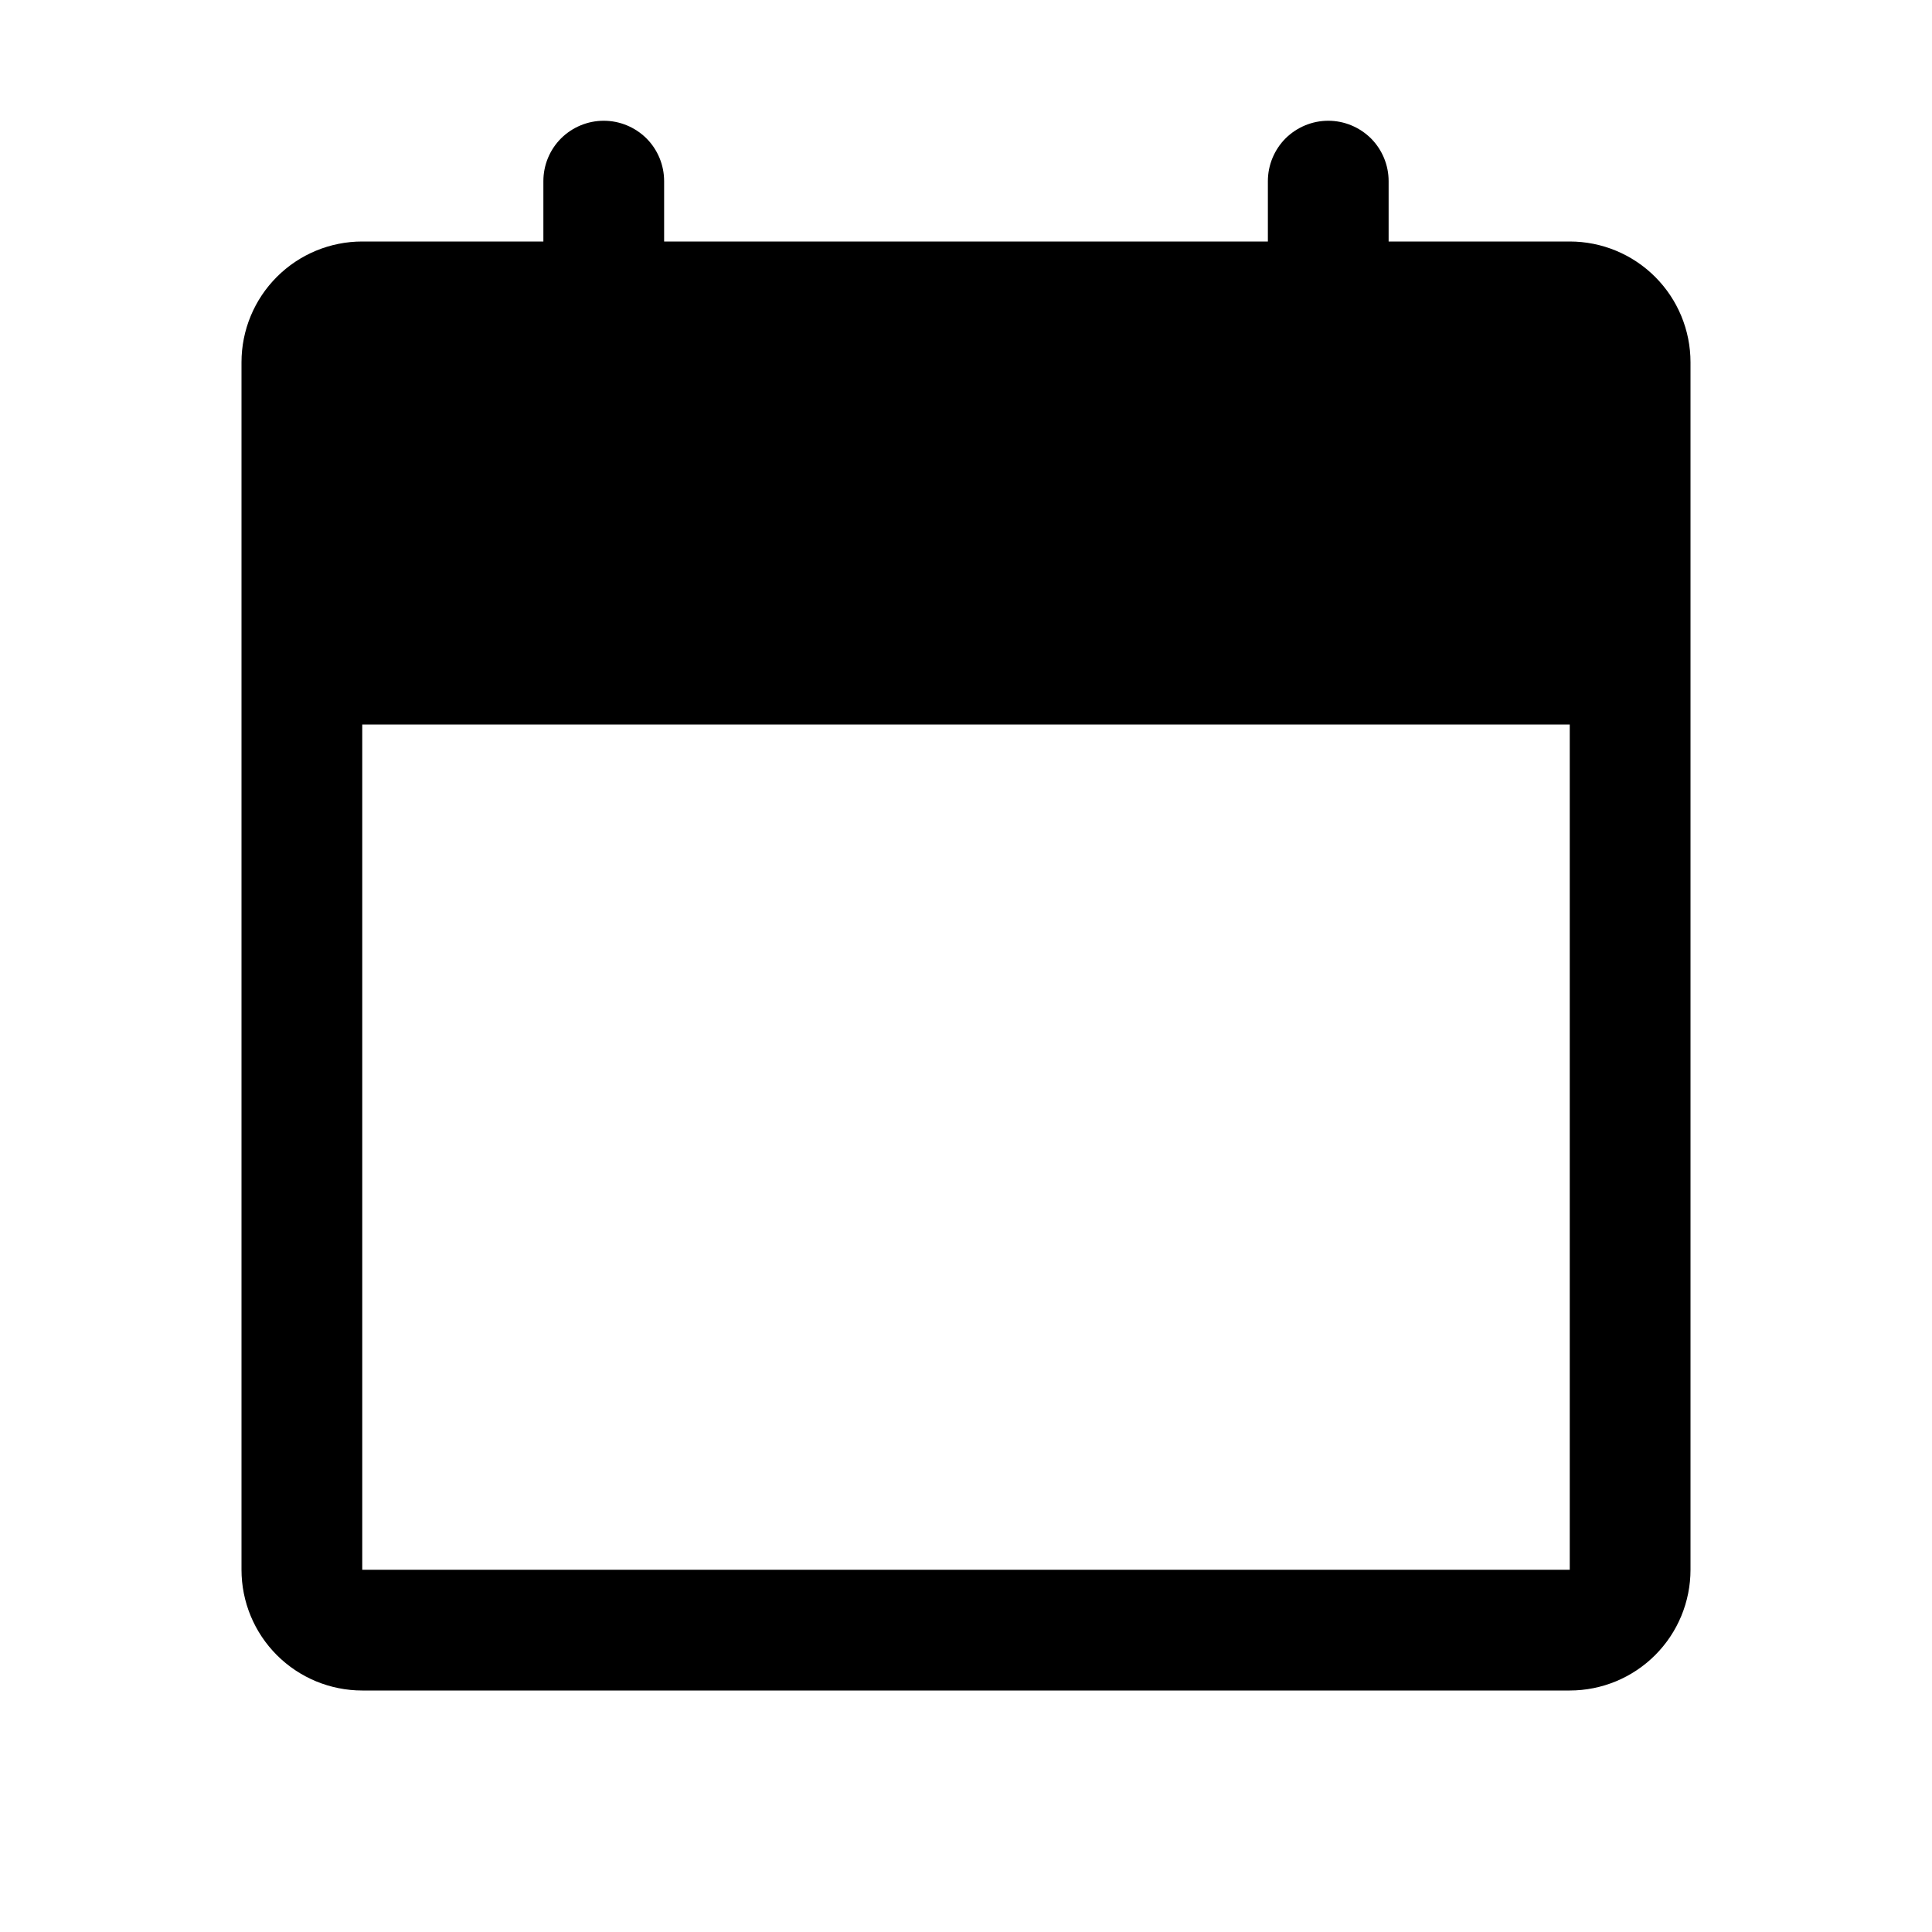<svg width="36" height="36" viewBox="0 0 36 36" fill="none" xmlns="http://www.w3.org/2000/svg">
<path opacity="0.2" d="M30.375 6.75V12.375H5.625V6.75C5.625 6.452 5.744 6.165 5.955 5.955C6.165 5.744 6.452 5.625 6.75 5.625H29.25C29.548 5.625 29.834 5.744 30.046 5.955C30.256 6.165 30.375 6.452 30.375 6.75Z" fill="#00A323" style="fill:#00A323;fill:color(display-p3 0 0.64 0.139);fill-opacity:1;"/>
<path d="M29.25 4.5H25.875V3.375C25.875 3.077 25.756 2.79 25.546 2.579C25.334 2.369 25.048 2.25 24.75 2.25C24.452 2.25 24.166 2.369 23.954 2.579C23.744 2.79 23.625 3.077 23.625 3.375V4.5H12.375V3.375C12.375 3.077 12.257 2.79 12.046 2.579C11.835 2.369 11.548 2.25 11.25 2.25C10.952 2.25 10.665 2.369 10.454 2.579C10.243 2.79 10.125 3.077 10.125 3.375V4.5H6.75C6.153 4.5 5.581 4.737 5.159 5.159C4.737 5.581 4.5 6.153 4.5 6.75V29.25C4.5 29.847 4.737 30.419 5.159 30.841C5.581 31.263 6.153 31.5 6.75 31.5H29.25C29.847 31.5 30.419 31.263 30.841 30.841C31.263 30.419 31.5 29.847 31.5 29.25V6.75C31.5 6.153 31.263 5.581 30.841 5.159C30.419 4.737 29.847 4.5 29.25 4.5ZM10.125 6.75V7.875C10.125 8.173 10.243 8.46 10.454 8.671C10.665 8.881 10.952 9 11.25 9C11.548 9 11.835 8.881 12.046 8.671C12.257 8.46 12.375 8.173 12.375 7.875V6.75H23.625V7.875C23.625 8.173 23.744 8.46 23.954 8.671C24.166 8.881 24.452 9 24.75 9C25.048 9 25.334 8.881 25.546 8.671C25.756 8.46 25.875 8.173 25.875 7.875V6.75H29.25V11.25H6.75V6.75H10.125ZM29.25 29.25H6.75V13.5H29.25V29.25Z" fill="#00A323" style="fill:#00A323;fill:color(display-p3 0 0.64 0.139);fill-opacity:1;"/>
</svg>
